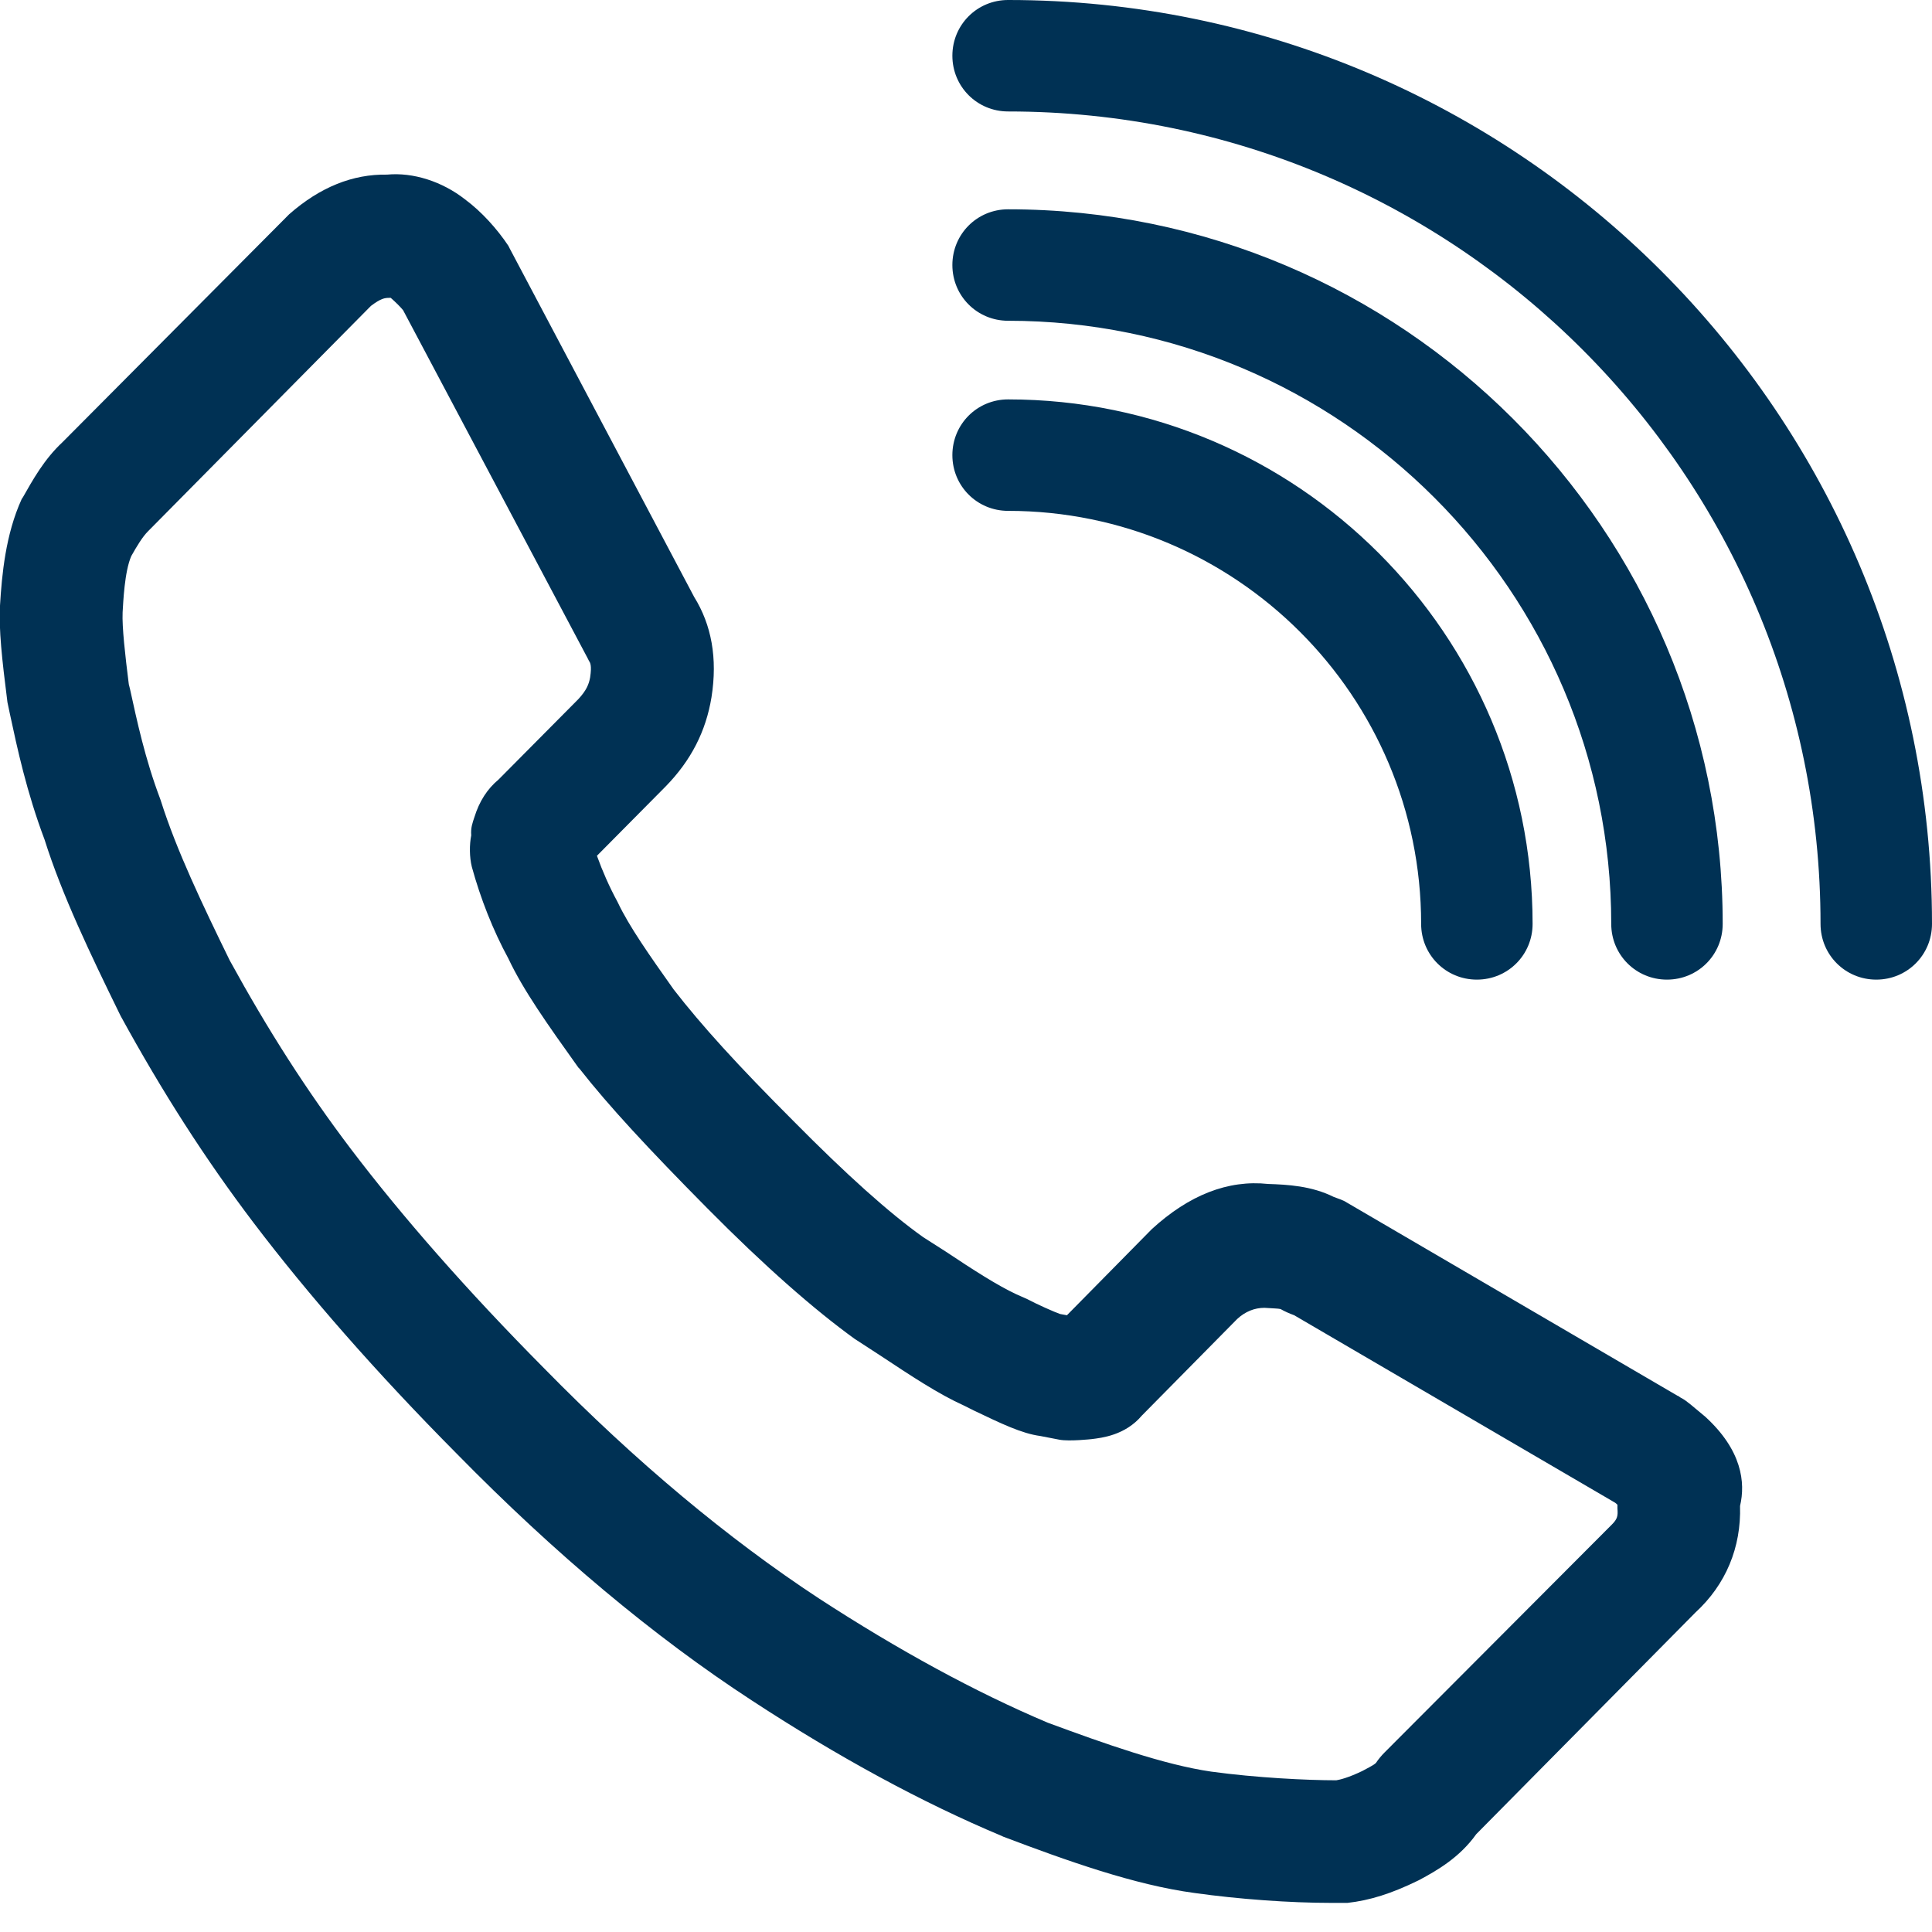<?xml version="1.0" encoding="utf-8"?>
<!-- Generator: $$$/GeneralStr/196=Adobe Illustrator 27.6.0, SVG Export Plug-In . SVG Version: 6.00 Build 0)  -->
<svg version="1.1" id="Ebene_1" xmlns="http://www.w3.org/2000/svg" xmlns:xlink="http://www.w3.org/1999/xlink" x="0px" y="0px"
	 viewBox="0 0 312 312" style="enable-background:new 0 0 312 312;" xml:space="preserve">
<style type="text/css">
	.st0{fill:#003154;}
</style>
<path class="st0" d="M275.4,228.8l-2.4-2c-0.5-0.4-1-0.8-1.6-1.1l-0.3-0.2c-0.1-0.1-0.2-0.1-0.2-0.1l-53.4-31.2
	c-0.6-0.4-1.3-0.6-2.1-0.9c-3.6-1.8-7.5-2-10.6-2.1c-6.5-0.7-12.8,1.8-18.8,7.3l-13.7,13.9l-1.1-0.2c-0.9-0.3-3.8-1.6-5.3-2.4
	l-1.8-0.8c-3-1.4-6.9-3.9-11.4-6.9l-3.6-2.3c-5.5-3.9-12.5-10.2-20.9-18.7c-9.1-9.1-14.9-15.5-19.4-21.3c-3.9-5.5-7.2-10.2-9-14
	l-0.1-0.2c-1.3-2.4-2.4-4.9-3.3-7.4l11.1-11.2c4.1-4.2,6.5-8.9,7.4-14.4c1-6.3,0-11.7-2.8-16.2L82.3,40.1l-0.2-0.4
	c-1.8-2.7-4.3-5.5-7-7.5c-3.7-2.9-8.4-4.4-12.6-4c-5.5-0.1-10.8,2-15.8,6.4L10.1,71.4c-3,2.8-4.8,6.1-6.4,8.9l-0.2,0.3
	C0.9,86.3,0.3,92.8,0,97.8c-0.2,3.9,0.3,8.5,1.2,15.6l0.4,1.9c1.2,5.6,2.7,12.6,5.6,20.3c2.8,8.9,7.4,18.5,12.2,28.3l0.1,0.2
	c6.8,12.4,13.6,23,21.4,33.3c8.8,11.6,19.8,24.2,32.9,37.4c15.8,16.1,31.8,29.5,47.6,39.8c13.9,9.1,27.5,16.5,40.4,21.9l0.2,0.1
	c10.3,3.9,21.2,7.8,30.9,9.1c7.1,1,15.4,1.6,22.1,1.6c0.8,0,1.5,0,2.2,0l0.4,0c3.6-0.4,7.1-1.5,11.4-3.6l0.2-0.1
	c2.8-1.5,6.5-3.6,9.2-7.4l35.4-35.8c4.9-4.5,7.4-10.5,7.2-17.2C281.9,239.4,281.3,234.2,275.4,228.8z M62.9,48.1h0.2
	c0.8,0.7,1.6,1.5,2,2l29.8,56.2l0.2,0.4c0.2,0.3,0.5,0.7,0.2,2.7c-0.2,1.1-0.6,2.1-1.9,3.5l-12.9,13c-1.8,1.5-3.1,3.5-3.9,6.1
	c-0.3,0.9-0.6,1.7-0.5,2.9c-0.3,1.5-0.3,3.5,0.1,5.1c1.4,5.1,3.4,10.2,5.9,14.8c2.4,5.1,6.3,10.6,11.3,17.6l0.2,0.2
	c4.7,6,11.1,12.9,20.6,22.5c9.3,9.4,17.3,16.4,23.8,21.1l4,2.6c5.3,3.5,9.5,6.3,13.7,8.2l1.6,0.8c4.4,2.1,7.7,3.7,10.7,4.1l3.1,0.6
	c1.6,0.3,5.2-0.1,5.2-0.1c1.6-0.2,5.4-0.6,8.1-3.8l15.4-15.6c1.3-1.2,2.8-1.8,4.4-1.8c1.4,0.1,2.2,0.1,2.6,0.2
	c0.7,0.4,1.4,0.7,2.2,1l51.7,30.2c0.2,0.1,0.4,0.3,0.5,0.4c0,0.2,0,0.4,0,0.6c0.1,1.2,0,1.7-0.9,2.6L223.6,283
	c-0.5,0.5-1,1.1-1.4,1.7c-0.4,0.4-1.5,0.9-2.2,1.3c-2.3,1.1-3.6,1.4-4.2,1.5c-4.7,0-12.9-0.4-20.2-1.4c-7.6-1.1-17.2-4.5-26.4-7.9
	c-11.6-4.9-24.1-11.7-37-20.1c-14.6-9.6-29.5-22-44.3-37.1c-12.5-12.6-23-24.6-31.2-35.4c-7.2-9.5-13.4-19.2-19.6-30.5
	c-4.4-9-8.6-17.8-11.1-25.7l-0.1-0.3c-2.5-6.6-3.8-12.8-4.9-17.8l-0.2-0.8c-0.6-4.8-1.1-9.2-1-11.6c0.1-1.6,0.3-6.6,1.4-9.1
	c0.9-1.6,1.8-3.1,2.7-4l36-36.4C61.5,48.2,62.1,48.1,62.9,48.1z"/>
<g>
	<g>
		<path class="st0" d="M238.5,158.2c-5,0-9-4-9-9c0-36.8-29.9-66.7-66.7-66.7c-5,0-9-4-9-9s4-9,9-9c46.7,0,84.7,38,84.7,84.7
			C247.5,154.2,243.5,158.2,238.5,158.2z"/>
	</g>
	<g>
		<path class="st0" d="M269.2,158.2c-5,0-9-4-9-9c0-53.7-43.7-97.4-97.4-97.4c-5,0-9-4-9-9s4-9,9-9c63.6,0,115.4,51.8,115.4,115.4
			C278.2,154.2,274.2,158.2,269.2,158.2z"/>
	</g>
	<g>
		<path class="st0" d="M303,158.2c-5,0-9-4-9-9C294,76.8,235.2,18,162.8,18c-5,0-9-4-9-9s4-9,9-9C245.1,0,312,66.9,312,149.2
			C312,154.2,308,158.2,303,158.2z"/>
	</g>
</g>
</svg>
